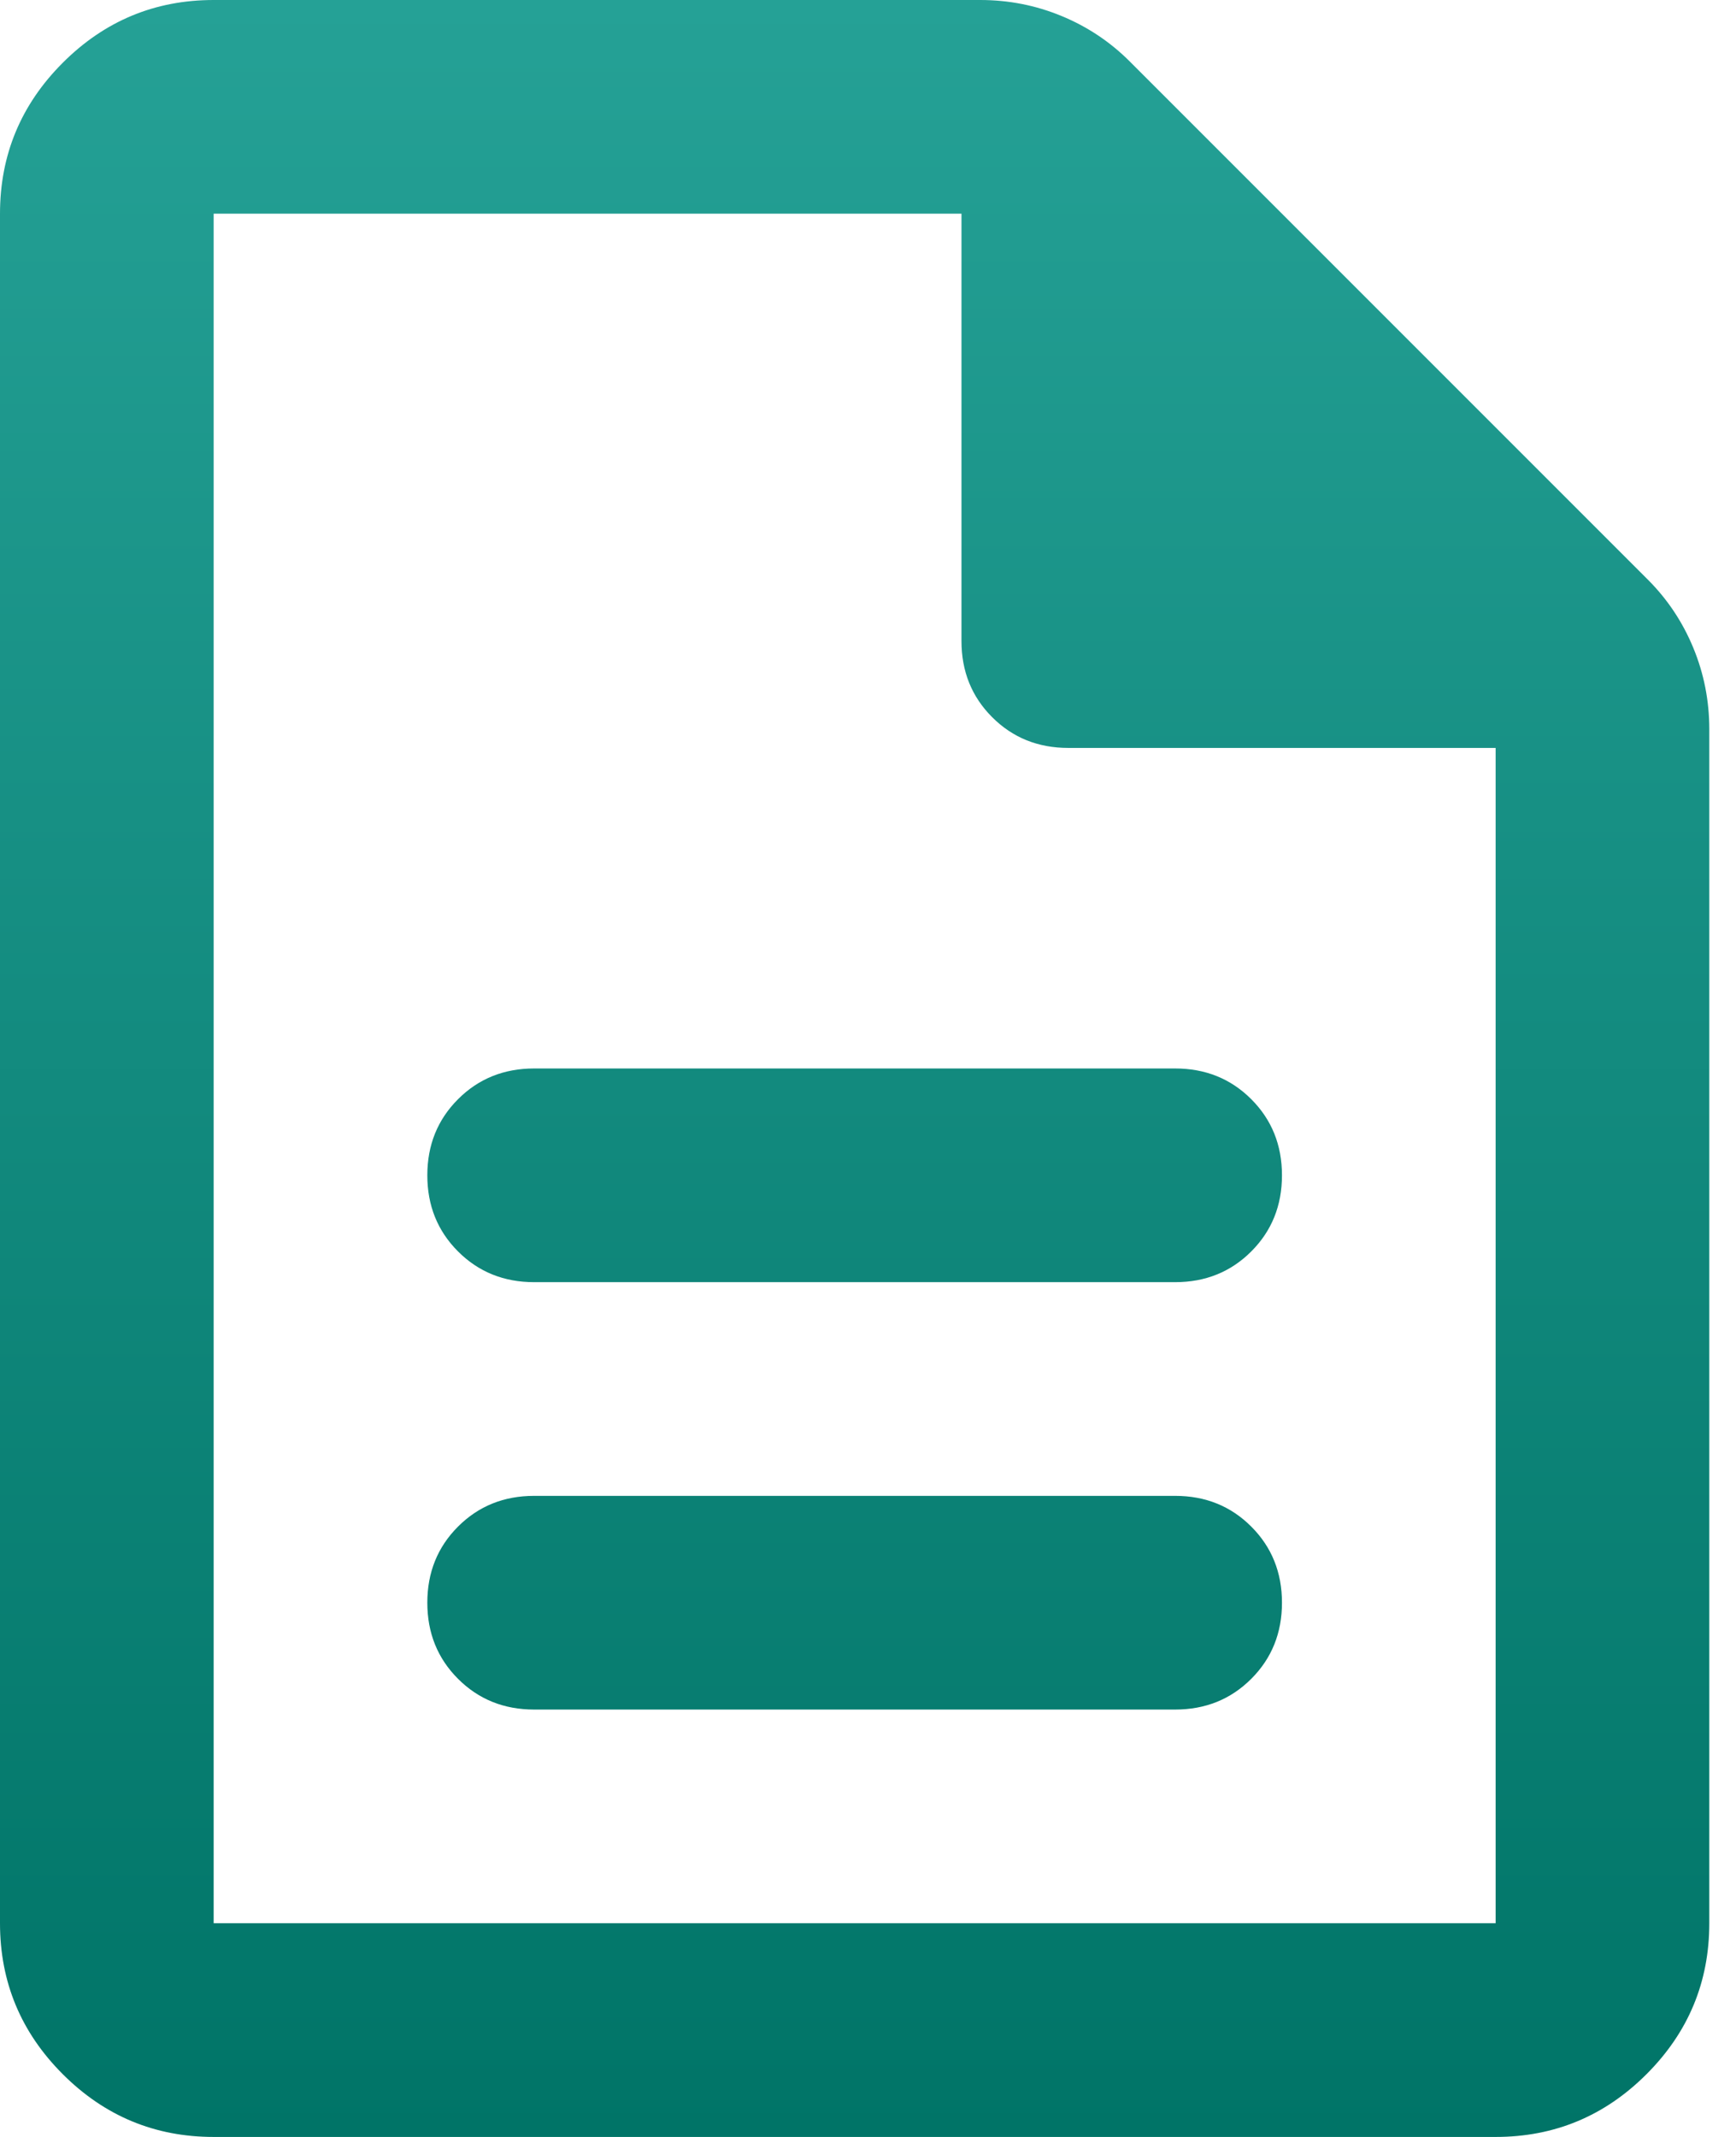 <svg width="26" height="32" viewBox="0 0 26 32" fill="none" xmlns="http://www.w3.org/2000/svg">
<path d="M8 25.6H17.6C18.053 25.6 18.433 25.447 18.74 25.14C19.047 24.833 19.2 24.453 19.2 24C19.2 23.547 19.047 23.167 18.74 22.86C18.433 22.553 18.053 22.4 17.6 22.4H8C7.547 22.4 7.167 22.553 6.86 22.86C6.553 23.167 6.4 23.547 6.4 24C6.4 24.453 6.553 24.833 6.86 25.14C7.167 25.447 7.547 25.6 8 25.6ZM8 19.2H17.6C18.053 19.2 18.433 19.047 18.74 18.74C19.047 18.433 19.2 18.053 19.2 17.6C19.2 17.147 19.047 16.767 18.74 16.46C18.433 16.153 18.053 16 17.6 16H8C7.547 16 7.167 16.153 6.86 16.46C6.553 16.767 6.4 17.147 6.4 17.6C6.4 18.053 6.553 18.433 6.86 18.74C7.167 19.047 7.547 19.2 8 19.2ZM3.2 32C2.32 32 1.567 31.687 0.94 31.06C0.313 30.433 0 29.68 0 28.8V3.2C0 2.32 0.313 1.567 0.94 0.94C1.567 0.313 2.32 0 3.2 0H14.68C15.107 0 15.513 0.08 15.9 0.24C16.287 0.4 16.627 0.627 16.92 0.92L24.68 8.68C24.973 8.973 25.2 9.313 25.36 9.7C25.52 10.087 25.6 10.493 25.6 10.92V28.8C25.6 29.68 25.287 30.433 24.66 31.06C24.033 31.687 23.28 32 22.4 32H3.2ZM14.4 9.6V3.2H3.2V28.8H22.4V11.2H16C15.547 11.2 15.167 11.047 14.86 10.74C14.553 10.433 14.4 10.053 14.4 9.6Z" fill="url(#paint0_linear_1876_22472)"/>
<defs>
<linearGradient id="paint0_linear_1876_22472" x1="12.8" y1="0" x2="12.8" y2="32" gradientUnits="userSpaceOnUse">
<stop stop-color="#25A196"/>
<stop offset="1" stop-color="#007467"/>
</linearGradient>
</defs>
</svg>
